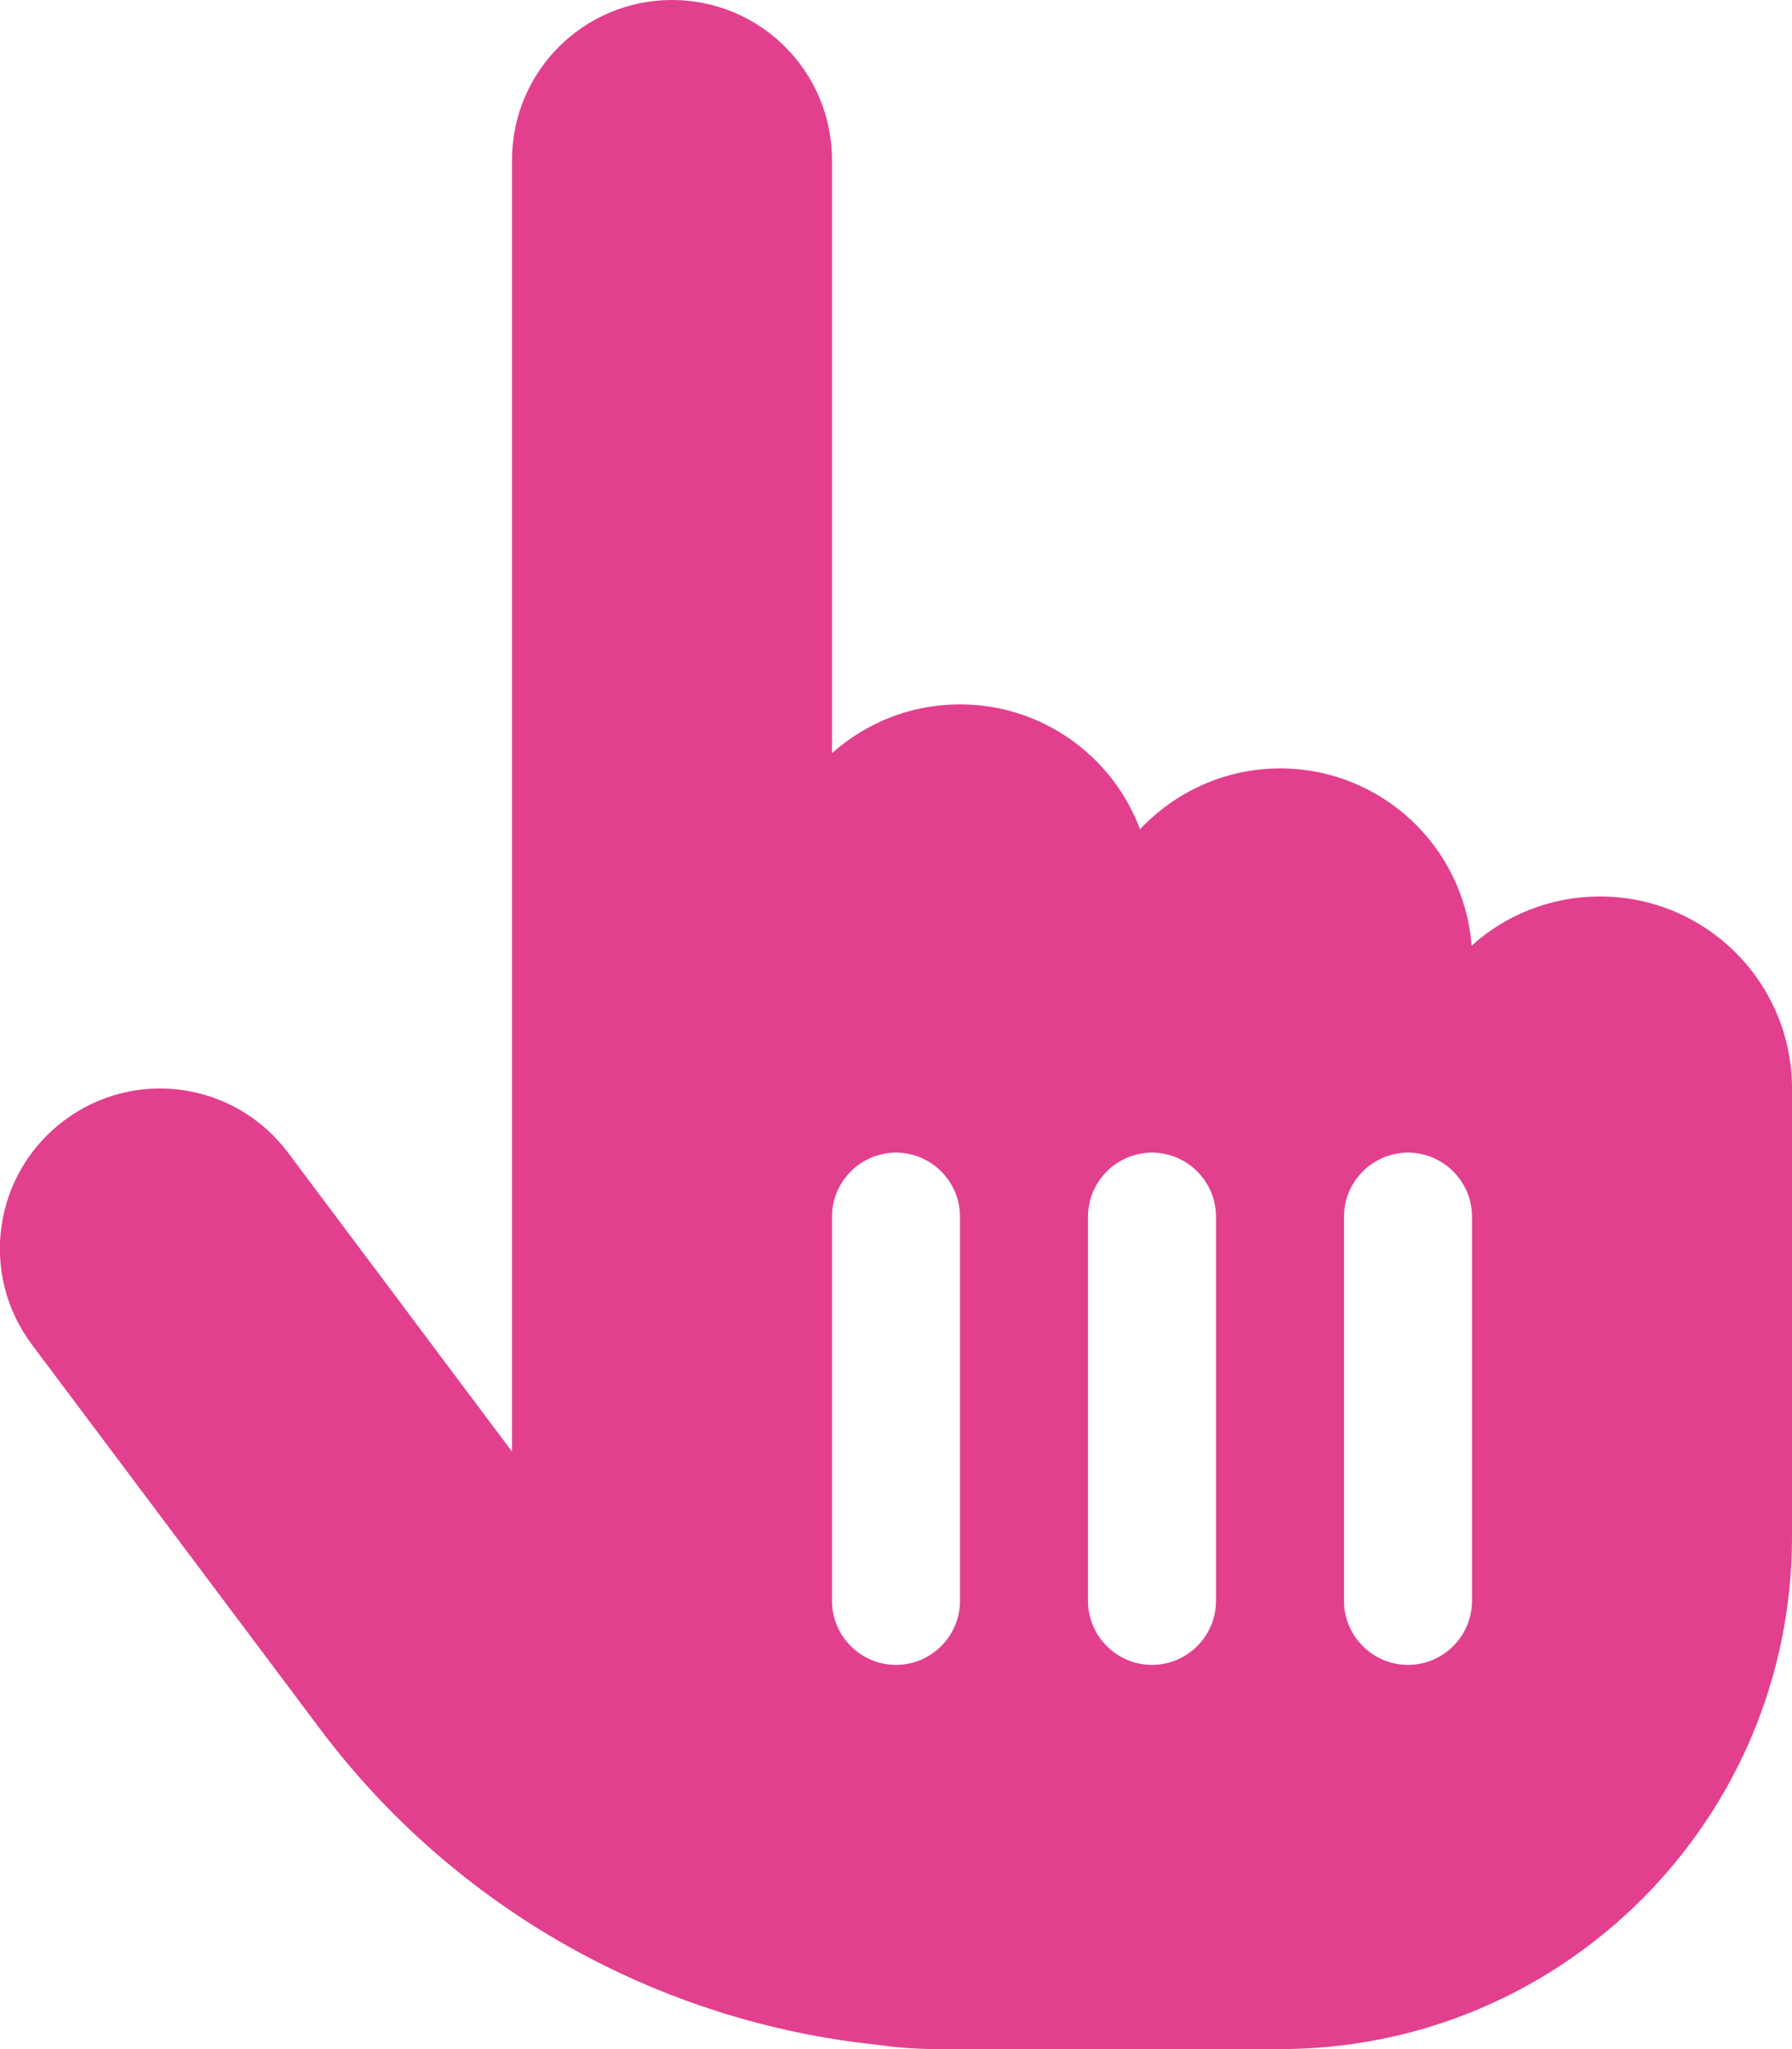 <?xml version="1.0" encoding="UTF-8"?>
<svg id="Layer_1" xmlns="http://www.w3.org/2000/svg" version="1.1" viewBox="0 0 448 512">
  <!-- Generator: Adobe Illustrator 29.6.1, SVG Export Plug-In . SVG Version: 2.1.1 Build 9)  -->
  <defs>
    <style>
      .st0 {
        fill: #e2408e;
      }
    </style>
  </defs>
  <path class="st0" d="M128,40C128,17.9,145.9,0,168,0s40,17.9,40,40v148.2c8.5-7.6,19.7-12.2,32-12.2,20.6,0,38.2,13,45,31.2,8.8-9.3,21.2-15.2,35-15.2,25.3,0,46,19.5,47.9,44.3,8.5-7.7,19.8-12.3,32.1-12.3,26.5,0,48,21.5,48,48v112c0,70.7-57.3,128-128,128h-85.3c-5,0-9.9-.3-14.7-1-55.3-5.6-106.2-34-140-79L8,336c-13.3-17.7-9.7-42.7,8-56,17.7-13.3,42.7-9.7,56,8l56,74.7V40ZM240,304c0-8.8-7.2-16-16-16s-16,7.2-16,16v96c0,8.8,7.2,16,16,16s16-7.2,16-16v-96ZM288,288c-8.8,0-16,7.2-16,16v96c0,8.8,7.2,16,16,16s16-7.2,16-16v-96c0-8.8-7.2-16-16-16ZM368,304c0-8.8-7.2-16-16-16s-16,7.2-16,16v96c0,8.8,7.2,16,16,16s16-7.2,16-16v-96Z"/>
</svg>
